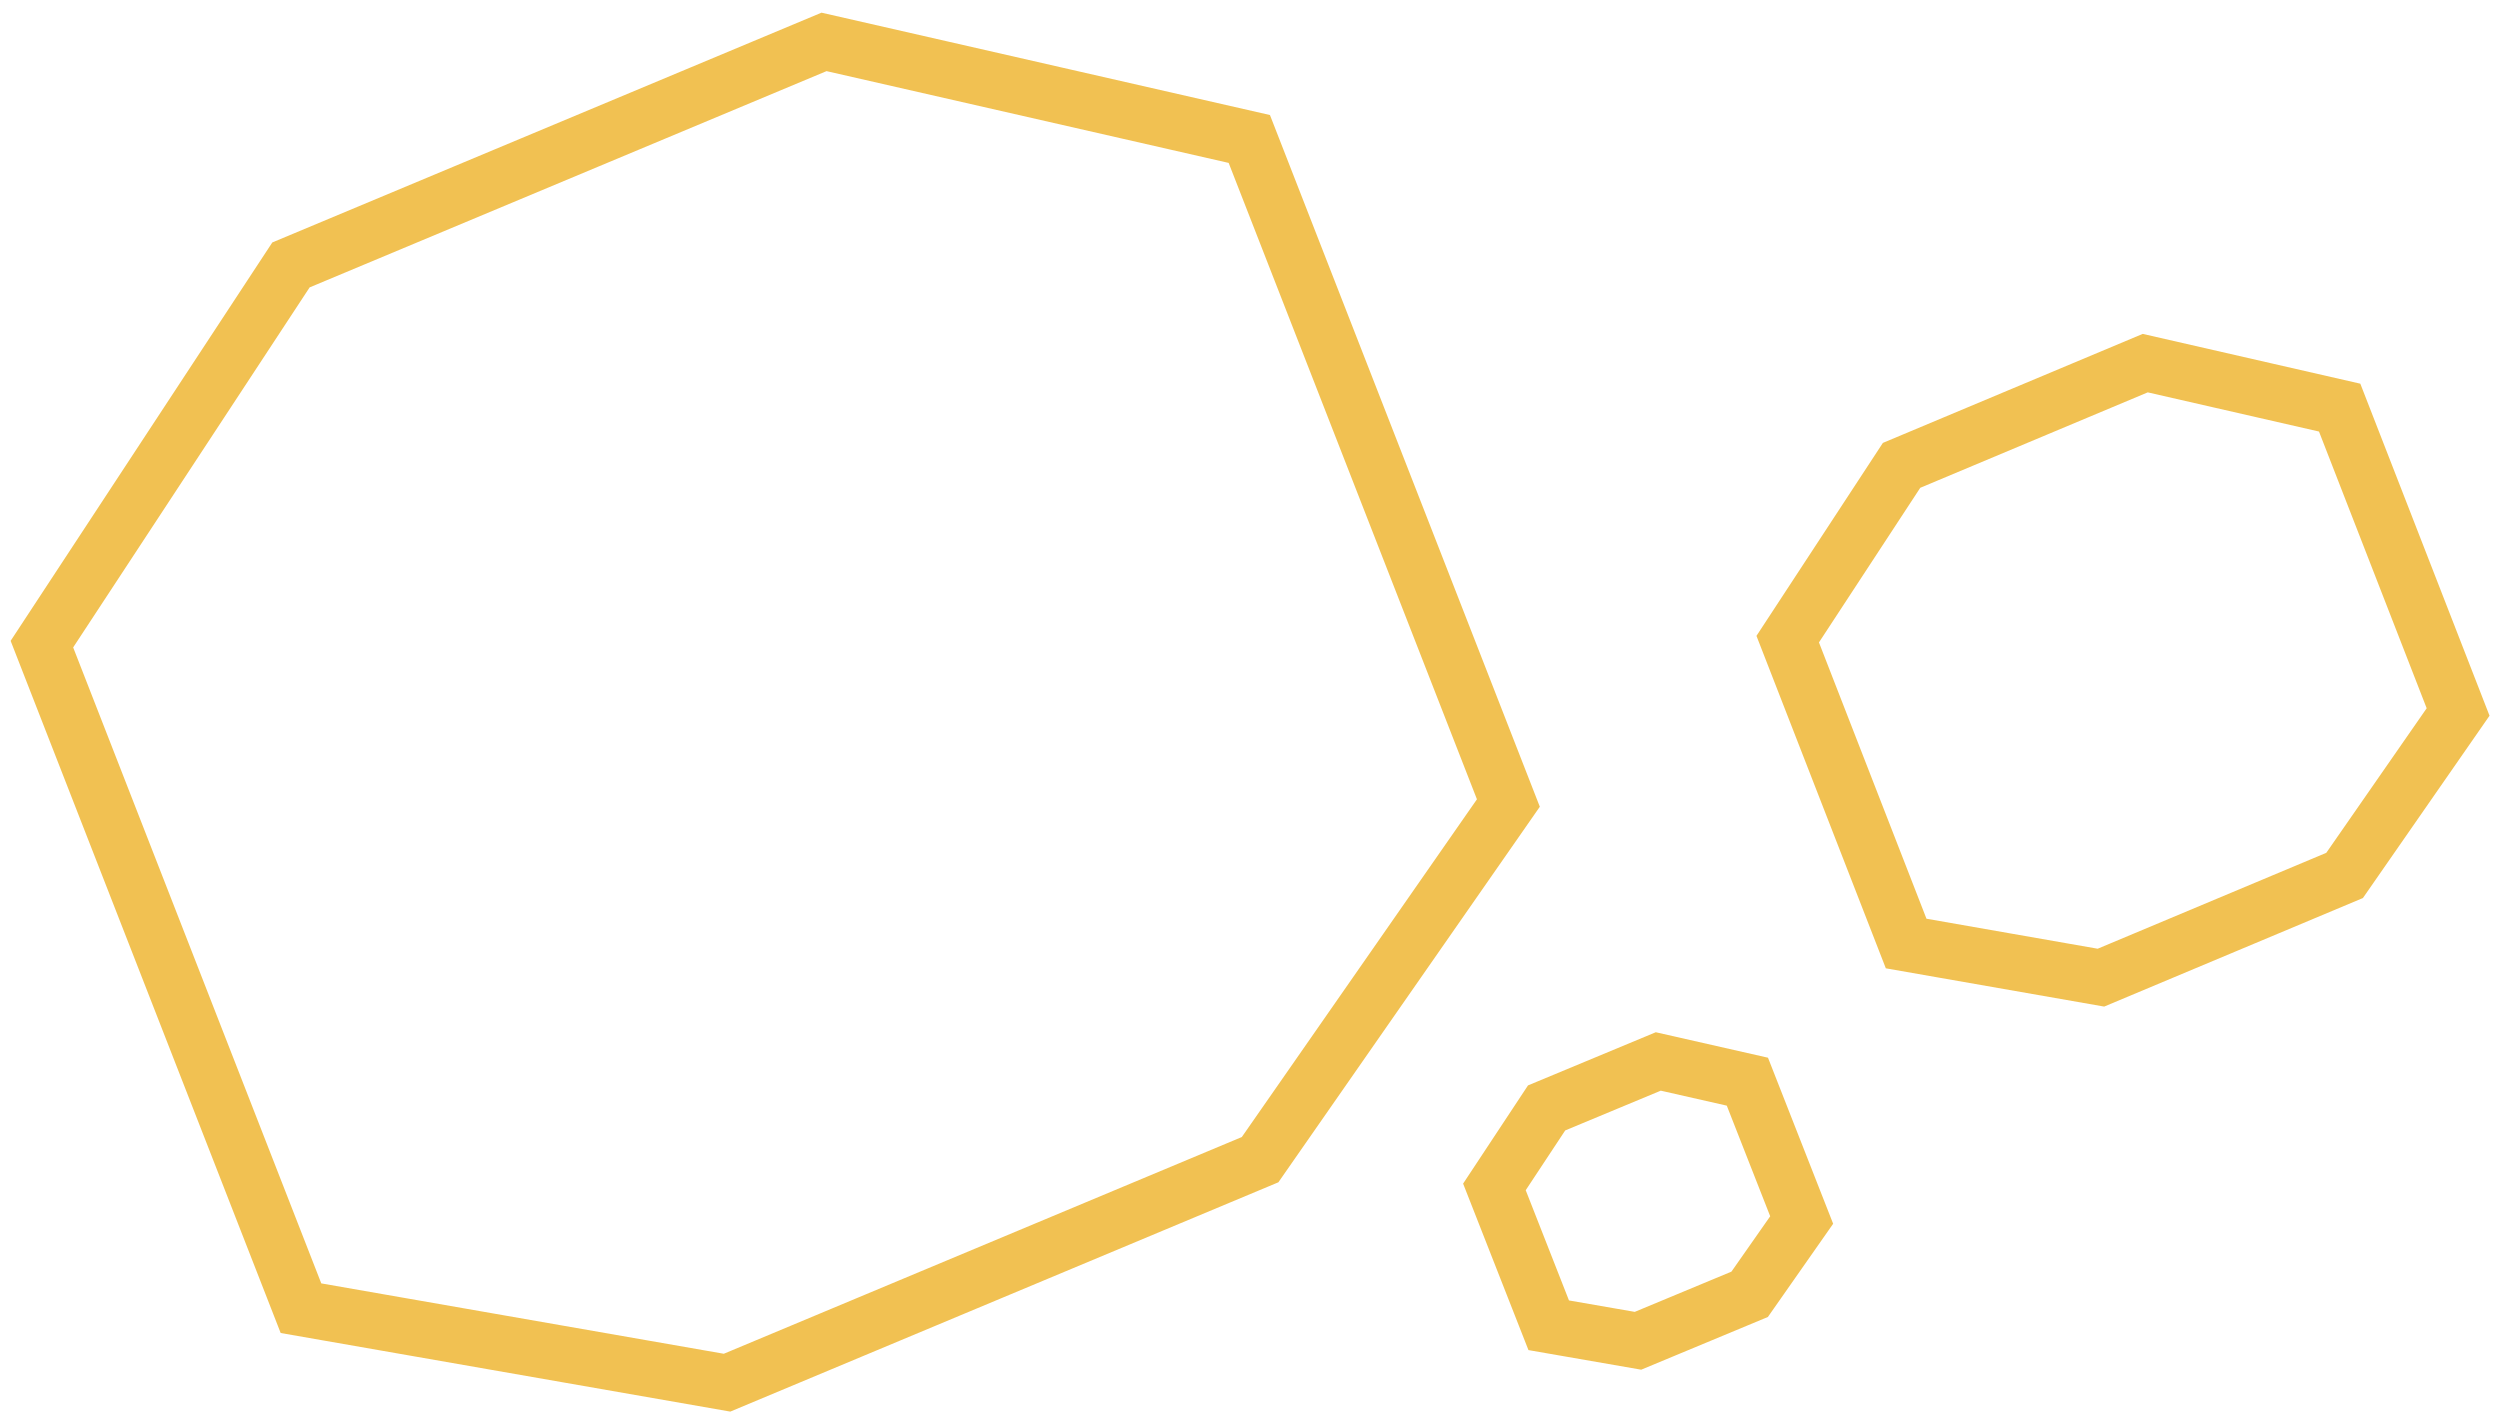 <svg height="102" viewBox="0 0 179 102" width="179" xmlns="http://www.w3.org/2000/svg"><g fill="none" stroke="#f1c152" stroke-width="4"><path d="M20.834 18.968L59 3l30.45 6.95L108 57.496 90.223 83.032 52.058 99 21.55 93.667 3 46.12zM136.153 33.319L153.599 26l13.92 3.185L176 50.978l-8.127 11.703L150.427 70l-13.947-2.444L128 45.763zM110.737 79.327L118.733 76l6.38 1.448L129 87.353l-3.725 5.32L117.28 96l-6.392-1.111L107 84.983z"/></g></svg>